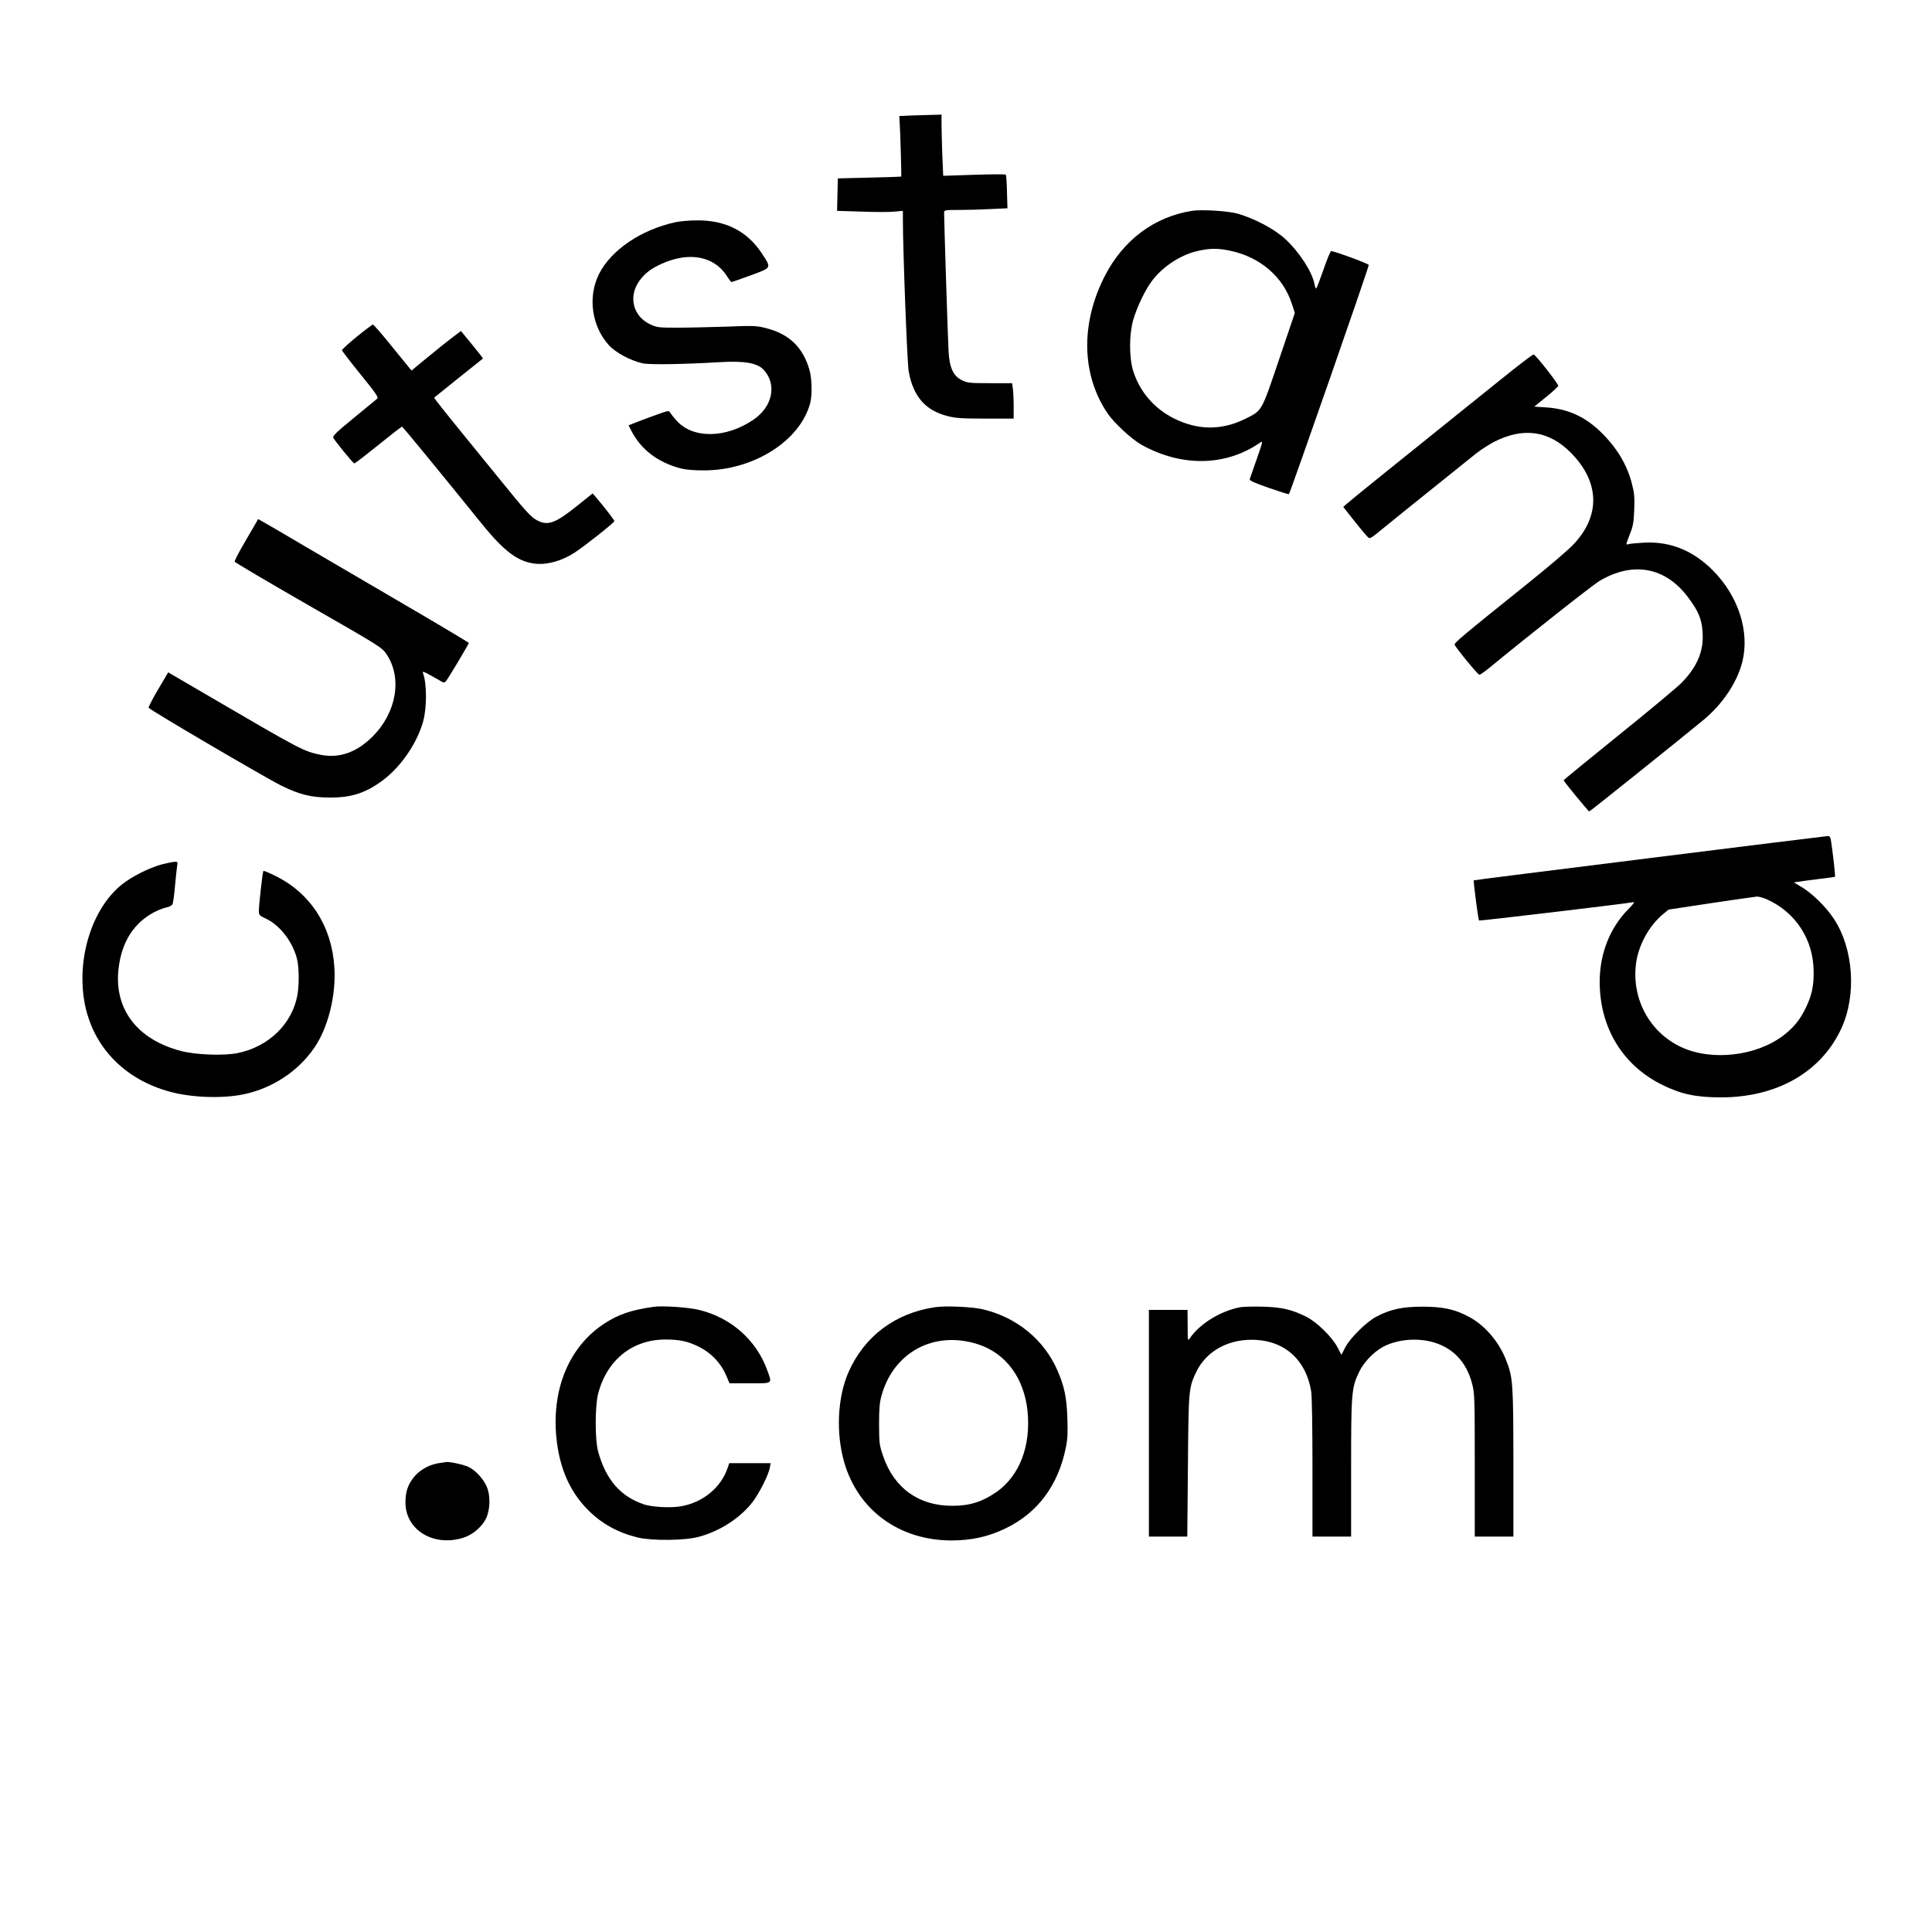 <?xml version="1.0" encoding="UTF-8" standalone="yes"?>
<svg version="1.0" xmlns="http://www.w3.org/2000/svg" width="1500" height="1500" viewBox="0 0 1500 1500" preserveAspectRatio="xMidYMid meet">
  <g transform="translate(0,1500) scale(0.1,-0.1)" fill="#000000" stroke="none">
    <path d="M7068 14103 l-86 -4 3 -52 c5 -64 15 -416 12 -418 -1 -1 -112 -5
-247 -8 l-245 -6 -3 -126 -3 -126 190 -6 c104 -4 218 -4 255 0 l66 6 0 -64 c0
-241 33 -1115 45 -1182 35 -195 129 -303 300 -347 66 -17 111 -20 297 -20
l218 0 0 94 c0 51 -3 113 -6 137 l-6 44 -172 0 c-159 0 -174 2 -218 23 -66 33
-95 94 -103 217 -5 74 -35 1014 -35 1084 0 20 6 21 118 21 64 0 175 3 245 7
l129 6 -4 128 c-1 70 -6 130 -9 133 -3 4 -114 3 -246 -1 l-240 -8 -7 164 c-3
90 -6 197 -6 238 l0 73 -77 -2 c-43 -1 -117 -4 -165 -5z"/>
    <path d="M9255 13363 c-294 -46 -536 -228 -679 -509 -188 -370 -179 -765 24
-1065 52 -75 186 -199 262 -242 314 -175 659 -168 925 19 19 14 16 0 -29 -128
-28 -79 -52 -150 -55 -158 -3 -11 33 -28 148 -68 84 -29 154 -51 156 -49 11
12 624 1770 620 1780 -4 11 -268 108 -292 107 -6 0 -33 -65 -60 -145 -28 -80
-53 -145 -56 -145 -4 0 -10 15 -13 33 -18 96 -117 249 -228 352 -82 76 -237
158 -368 196 -74 21 -282 34 -355 22z m293 -309 c234 -48 414 -202 482 -413
l23 -71 -123 -363 c-138 -408 -130 -393 -260 -458 -183 -91 -367 -91 -553 1
-155 77 -268 208 -319 370 -32 105 -32 280 0 395 31 107 99 247 155 316 87
109 224 195 353 222 91 20 149 20 242 1z"/>
    <path d="M5245 13275 c-269 -59 -499 -215 -594 -402 -89 -177 -58 -404 76
-553 51 -57 171 -121 263 -141 54 -12 328 -7 595 9 196 12 298 -6 347 -62 101
-114 65 -283 -80 -383 -214 -147 -471 -151 -598 -10 -22 24 -44 52 -50 62 -10
18 -13 18 -87 -8 -43 -15 -113 -41 -157 -58 l-80 -31 21 -41 c74 -146 205
-246 381 -293 42 -11 103 -16 183 -16 385 0 746 228 825 521 17 63 14 191 -5
258 -51 177 -157 279 -336 325 -79 20 -97 20 -309 12 -124 -4 -295 -8 -380 -8
-146 0 -158 1 -212 26 -134 62 -172 217 -83 339 44 59 88 93 172 131 212 96
406 60 505 -93 17 -27 34 -49 37 -49 3 0 70 23 149 52 165 61 162 55 90 166
-114 176 -283 263 -508 261 -58 0 -132 -7 -165 -14z"/>
    <path d="M2770 12386 c-63 -52 -115 -99 -115 -105 0 -5 65 -90 144 -187 118
-146 141 -178 130 -189 -8 -7 -89 -74 -181 -149 -130 -106 -166 -140 -161
-154 8 -19 151 -195 163 -200 4 -2 88 63 186 142 99 80 182 145 186 143 7 -2
311 -373 614 -748 184 -228 294 -308 438 -317 86 -5 194 27 285 86 75 48 310
234 311 246 0 8 -76 107 -141 183 l-28 32 -115 -92 c-172 -139 -231 -161 -314
-118 -50 26 -89 69 -297 326 -98 121 -206 254 -240 295 -179 219 -267 331
-264 333 2 2 87 70 189 152 102 82 187 150 189 151 2 2 -36 51 -84 109 l-86
105 -27 -20 c-61 -45 -167 -130 -259 -206 l-98 -81 -145 178 c-79 99 -149 179
-155 179 -5 0 -62 -43 -125 -94z"/>
    <path d="M11650 12052 c-469 -378 -607 -489 -890 -716 -157 -126 -295 -239
-308 -251 l-23 -21 91 -115 c50 -63 97 -118 105 -124 10 -7 27 2 62 31 39 33
293 238 777 626 33 26 94 65 135 87 228 117 429 88 600 -87 222 -226 228 -488
16 -710 -38 -41 -193 -173 -345 -295 -528 -424 -581 -469 -576 -483 9 -24 180
-233 192 -233 5 -1 39 23 75 52 301 248 804 645 858 677 258 153 510 108 685
-125 90 -118 116 -189 116 -315 -1 -126 -54 -239 -166 -353 -34 -34 -253 -217
-488 -406 -234 -189 -426 -346 -426 -349 0 -8 192 -242 199 -242 6 0 728 579
890 713 147 123 257 288 298 447 59 234 -29 510 -227 710 -154 155 -330 227
-532 217 -57 -3 -113 -8 -125 -12 -21 -7 -21 -5 9 72 27 67 32 94 36 194 4 95
1 130 -17 200 -39 155 -122 290 -252 414 -121 114 -253 172 -416 182 l-91 6
91 74 c51 41 93 80 95 87 3 14 -174 240 -191 244 -7 1 -122 -87 -257 -196z"/>
    <path d="M1974 10917 c-17 -28 -59 -101 -93 -160 -34 -59 -61 -112 -59 -118 2
-6 260 -158 573 -338 567 -325 570 -327 607 -382 123 -184 76 -454 -111 -639
-123 -122 -255 -168 -398 -141 -134 27 -152 36 -867 454 l-320 187 -78 -132
c-43 -73 -76 -137 -74 -143 4 -14 909 -545 1031 -605 137 -68 232 -92 370 -92
171 -2 282 34 415 132 143 106 270 292 316 462 29 108 28 294 -2 372 -6 16 5
13 62 -19 38 -21 77 -43 86 -49 14 -8 21 -6 33 9 23 30 175 286 175 293 -1 4
-240 147 -532 317 -292 171 -632 370 -757 443 -124 74 -253 149 -287 168 l-60
34 -30 -53z"/>
    <path d="M12810 8338 c-751 -94 -1366 -171 -1368 -173 -4 -4 35 -306 41 -312
5 -4 1141 131 1195 142 17 4 8 -9 -36 -54 -143 -145 -222 -345 -222 -564 0
-356 179 -650 488 -801 147 -72 260 -96 457 -96 433 1 775 197 931 535 120
259 95 621 -59 853 -63 95 -173 202 -261 252 l-49 29 34 5 c19 3 90 13 158 21
68 8 126 16 128 18 4 4 -19 206 -32 285 -4 22 -11 32 -23 31 -9 0 -631 -77
-1382 -171z m905 -319 c225 -100 364 -312 366 -560 2 -113 -14 -187 -61 -284
-43 -90 -93 -152 -172 -213 -209 -161 -555 -202 -792 -93 -246 113 -389 373
-354 648 17 141 100 294 208 384 l45 37 330 50 c182 27 342 50 356 51 15 0 48
-9 74 -20z"/>
    <path d="M1260 8290 c-99 -26 -240 -97 -316 -159 -228 -185 -348 -564 -289
-907 61 -348 310 -608 675 -703 168 -44 407 -51 567 -16 220 47 418 178 543
360 108 157 170 407 156 626 -20 317 -184 572 -453 706 -51 26 -95 44 -98 41
-6 -6 -35 -260 -35 -309 0 -33 3 -37 52 -60 109 -50 208 -177 243 -310 17 -64
19 -202 4 -285 -41 -224 -223 -401 -464 -450 -106 -22 -325 -14 -439 16 -343
89 -524 329 -485 645 25 203 117 348 276 433 32 16 75 33 96 37 21 4 41 15 46
24 5 9 14 75 20 146 7 72 14 142 17 158 5 23 2 27 -18 26 -13 0 -57 -9 -98
-19z"/>
    <path d="M5075 4854 c-174 -25 -271 -58 -378 -127 -273 -175 -413 -502 -378
-881 23 -241 103 -426 248 -571 106 -106 232 -175 384 -212 113 -27 367 -24
474 5 167 45 325 148 420 273 53 71 123 211 132 264 l6 35 -161 0 -160 0 -12
-35 c-51 -154 -193 -271 -364 -300 -81 -14 -223 -6 -287 15 -182 62 -295 192
-355 410 -25 90 -25 345 -1 445 66 263 264 425 523 425 112 0 175 -14 262 -57
93 -47 167 -124 208 -217 l28 -66 158 0 c183 0 174 -6 134 104 -84 232 -282
407 -529 466 -79 20 -287 34 -352 24z"/>
    <path d="M7260 4851 c-311 -46 -550 -226 -673 -506 -85 -195 -98 -472 -32
-700 108 -372 429 -605 833 -605 157 0 290 30 424 96 246 120 404 333 463 624
14 66 16 117 12 230 -5 160 -24 249 -78 372 -104 238 -318 412 -580 473 -84
19 -286 28 -369 16z m330 -287 c219 -69 363 -264 388 -524 26 -268 -63 -498
-240 -623 -111 -77 -208 -108 -344 -108 -259 -1 -451 136 -536 382 -31 90 -32
101 -33 249 0 118 4 171 18 220 91 340 408 512 747 404z"/>
    <path d="M9630 4851 c-153 -29 -315 -128 -392 -241 -16 -24 -17 -21 -17 98
l-1 122 -150 0 -150 0 0 -880 0 -880 149 0 149 0 5 548 c5 594 6 605 63 727
80 169 259 265 469 252 229 -14 386 -162 425 -399 6 -37 10 -282 10 -595 l0
-533 150 0 150 0 0 530 c0 586 3 625 62 748 35 74 112 155 184 194 103 56 250
72 373 42 166 -41 276 -154 321 -329 19 -74 20 -111 20 -632 l0 -553 150 0
150 0 0 573 c-1 623 -3 660 -57 798 -56 143 -165 270 -289 336 -109 58 -201
78 -359 78 -158 0 -250 -20 -360 -78 -77 -41 -202 -164 -241 -239 l-29 -57
-30 57 c-41 81 -163 200 -247 241 -113 55 -189 72 -333 76 -71 2 -150 0 -175
-4z"/>
    <path d="M3400 3639 c-74 -13 -148 -56 -191 -113 -45 -59 -61 -112 -61 -193 1
-212 217 -343 446 -273 84 26 164 99 189 174 25 73 22 170 -7 231 -28 58 -84
119 -137 145 -32 17 -146 42 -174 39 -5 -1 -35 -5 -65 -10z"/>
  </g>
</svg>